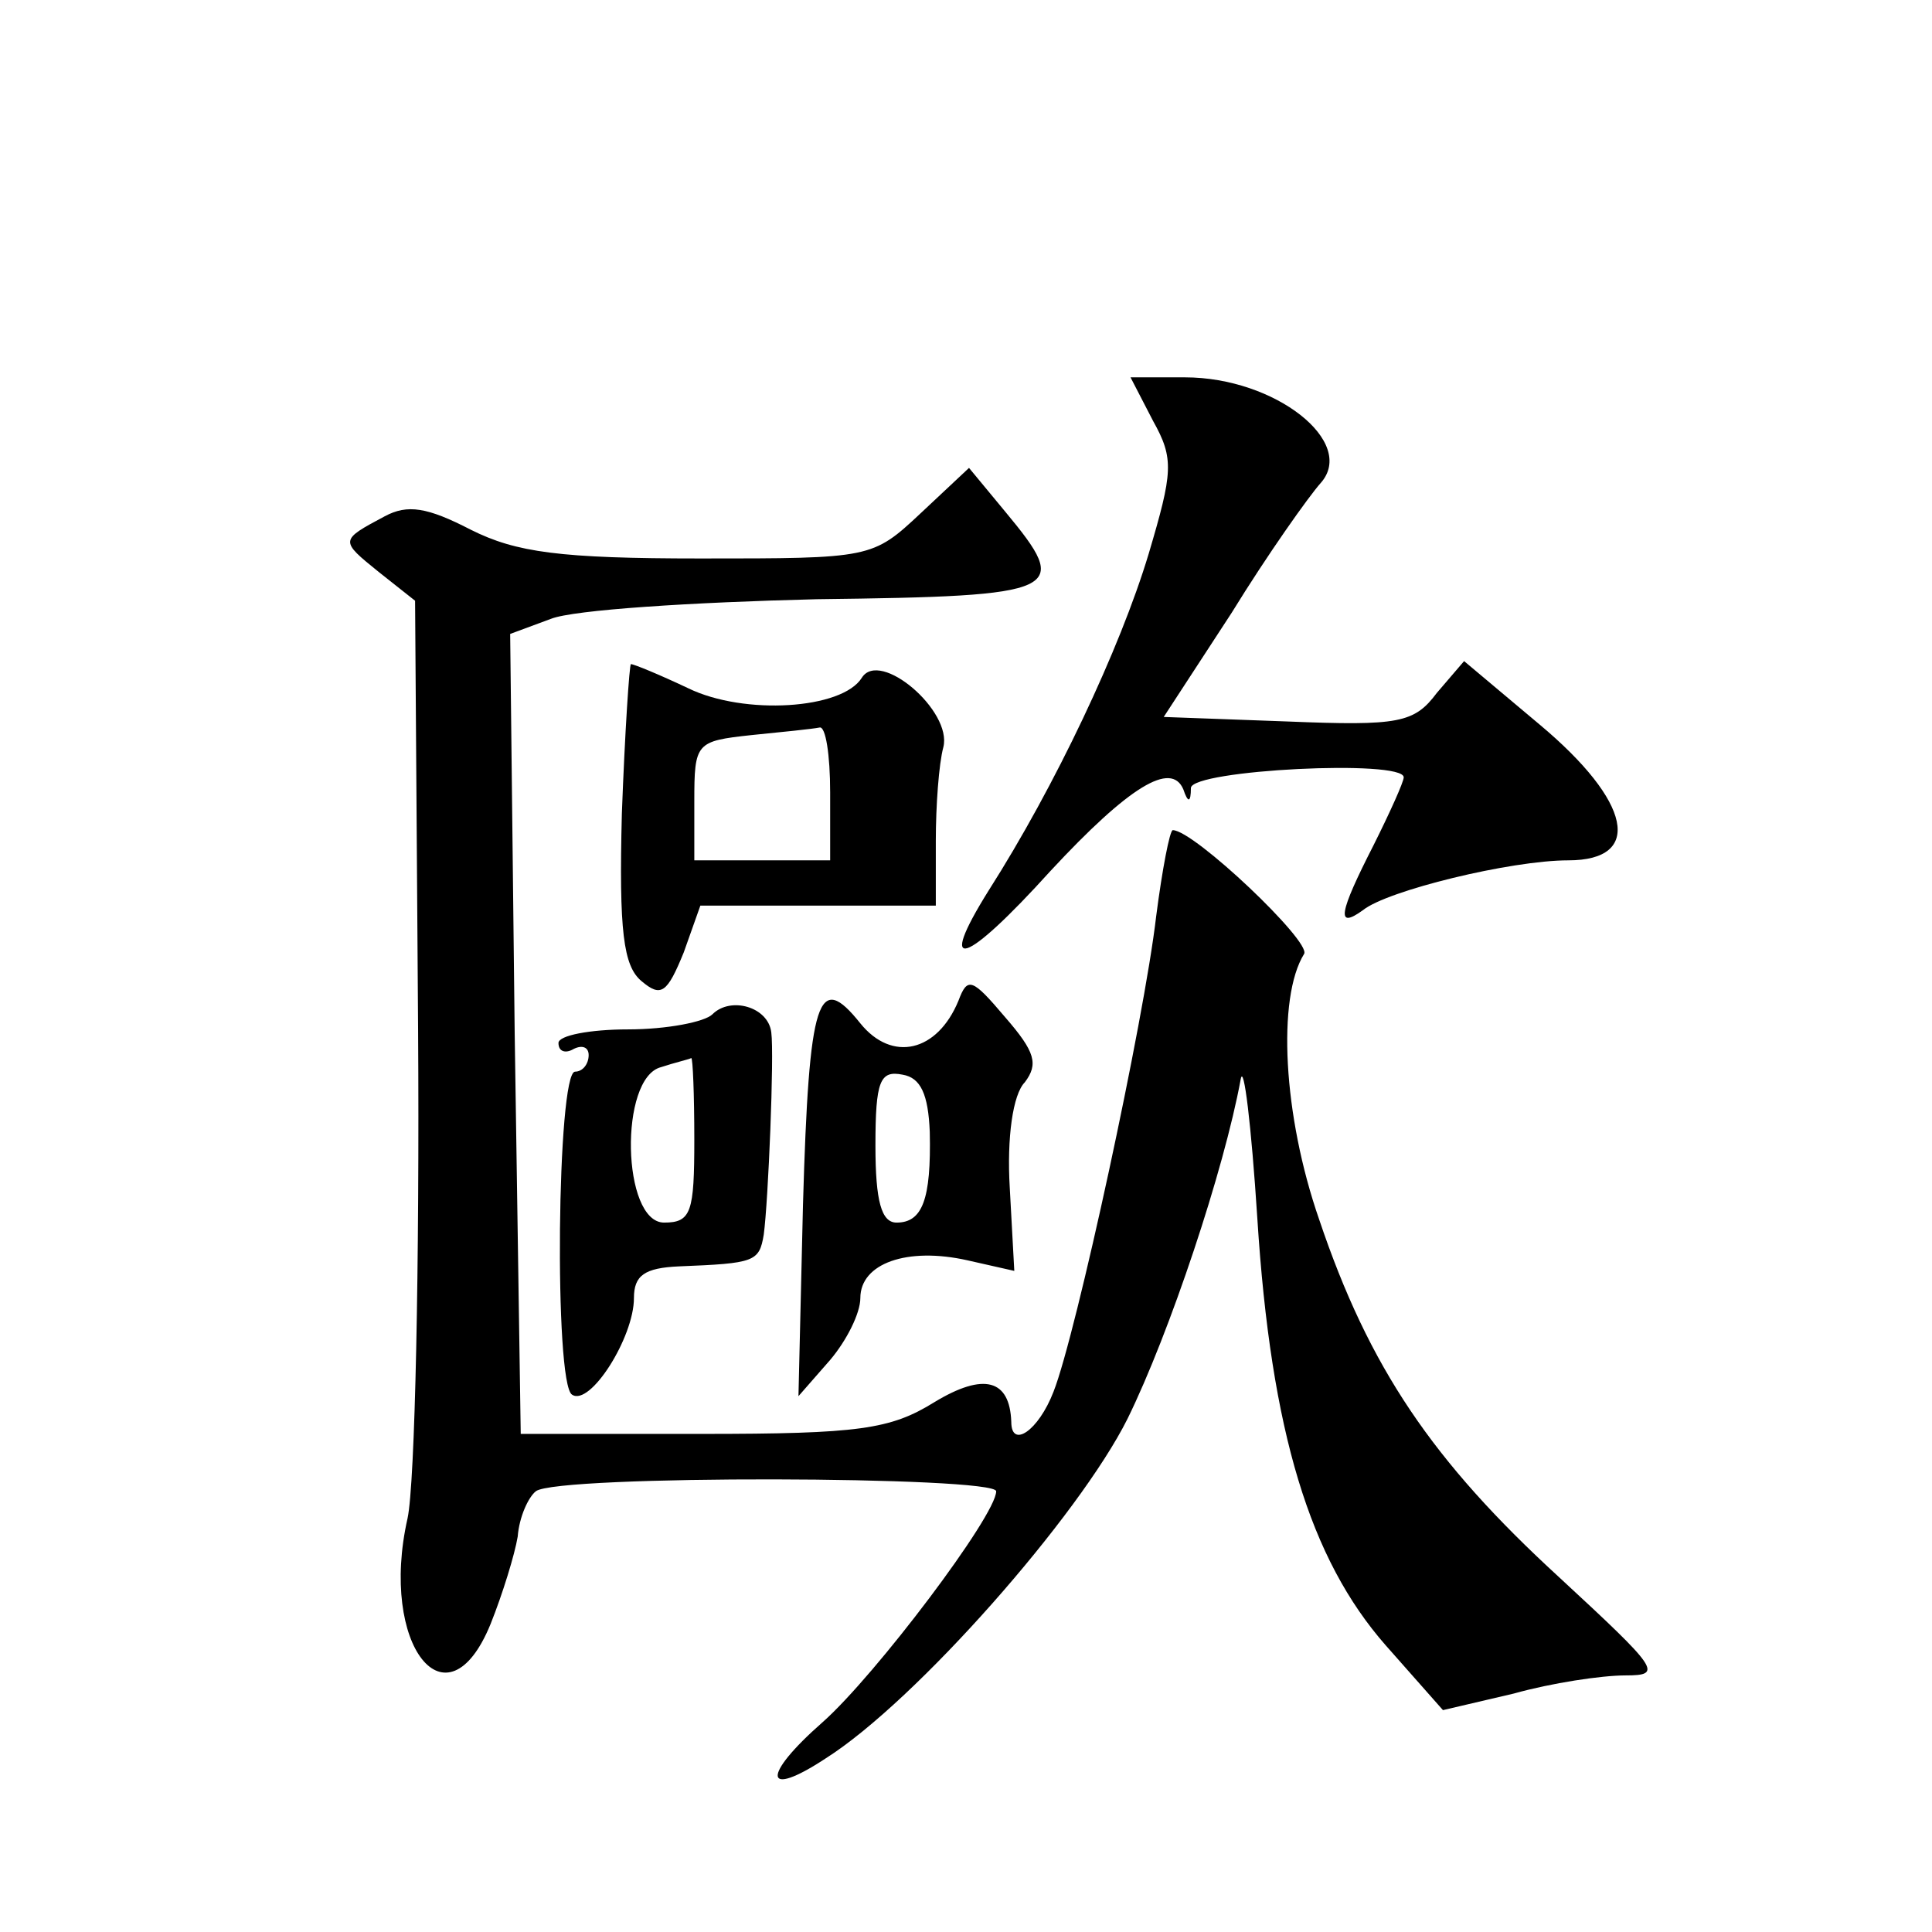 <?xml version="1.0" standalone="no"?>
<!DOCTYPE svg PUBLIC "-//W3C//DTD SVG 20010904//EN"
 "http://www.w3.org/TR/2001/REC-SVG-20010904/DTD/svg10.dtd">
<svg version="1.0" xmlns="http://www.w3.org/2000/svg"
 width="128pt" height="128pt" viewBox="0 0 128 128"
 preserveAspectRatio="xMidYMid meet">
<g transform="translate(0,128) scale(0.1,-0.1)"
fill="#0" stroke="none">
<path d="M764 1001 c14 -25 13 -34 -3 -88 -19 -63 -62 -154 -106 -223 -35 -56 -16
-50 41 13 52 56 80 73 88 54 3 -9 5 -9 5 1 1 12 141 19 141 7 0 -3 -9 -23 -20 -45
-23 -45 -25 -56 -7 -43 16 13 98 33 136 33 50 0 42 39 -19 90 l-50 42 -18 -21 c-15
-20 -25 -22 -99 -19 l-82 3 45 69 c24 39 51 77 59 86 24 27 -30 70 -90 70 l-36
0 15 -29z M610 940 c-32 -30 -33 -30 -146 -30 -93 0 -122 4 -152 19 -29 15 -42
17 -57 9 -30 -16 -30 -16 -4 -37 l24 -19 2 -284 c1 -155 -2 -301 -7 -324 -19 -84
26 -141 55 -70 8 20 16 46 18 58 1 13 7 26 12 30 14 11 305 10 305 0 0 -16 -80
-122 -115 -153 -41 -36 -39 -51 2 -24 60 38 168 161 200 225 28 57 64 165 75 225
2 11 7 -30 11 -92 9 -142 35 -226 85 -283 l38 -43 47 11 c25 7 58 12 74 12 25 0
22 4 -44 65 -84 77 -126 139 -159 237 -24 69 -28 147 -10 176 5 8 -73 82 -87 82
-2 0 -7 -26 -11 -57 -8 -69 -53 -277 -68 -315 -10 -26 -28 -38 -28 -20 -1 28 -18
33 -51 13 -29 -18 -50 -21 -154 -21 l-120 0 -4 265 -3 265 27 10 c15 6 94 11 176
13 164 2 169 5 125 58 l-24 29 -32 -30z M412 741 c-2 -78 1 -101 13 -111 13 -11
17 -8 28 19 l11 31 78 0 78 0 0 43 c0 23 2 51 5 62 6 24 -42 65 -54 46 -13 -21
-78 -25 -115 -7 -19 9 -36 16 -38 16 -1 0 -4 -45 -6 -99z m138 14 l0 -45 -45 0
-45 0 0 39 c0 39 1 40 38 44 20 2 40 4 45 5 4 1 7 -18 7 -43z M635 617 c-14 -34
-44 -41 -65 -15 -28 35 -34 18 -38 -120 l-3 -127 21 24 c11 13 20 31 20 41 0 23
31 34 71 25 l31 -7 -3 55 c-2 33 2 62 10 70 9 12 7 20 -13 43 -22 26 -25 27 -31
11z m-19 -87 c1 -45 -5 -60 -22 -60 -10 0 -14 14 -14 51 0 43 3 50 18 47 12 -2
17 -13 18 -38z M472 608 c-5 -5 -30 -10 -56 -10 -25 0 -46 -4 -46 -9 0 -6 5 -7
10 -4 6 3 10 1 10 -4 0 -6 -4 -11 -9 -11 -12 0 -14 -207 -2 -214 12 -8 41 38 41
64 0 15 7 20 30 21 50 2 53 3 56 21 3 22 7 119 5 134 -2 17 -27 24 -39 12z m-12
-83 c0 -48 -2 -55 -20 -55 -28 0 -30 96 -2 103 9 3 18 5 20 6 1 0 2 -24 2 -54z"/>
</g>
</svg>
